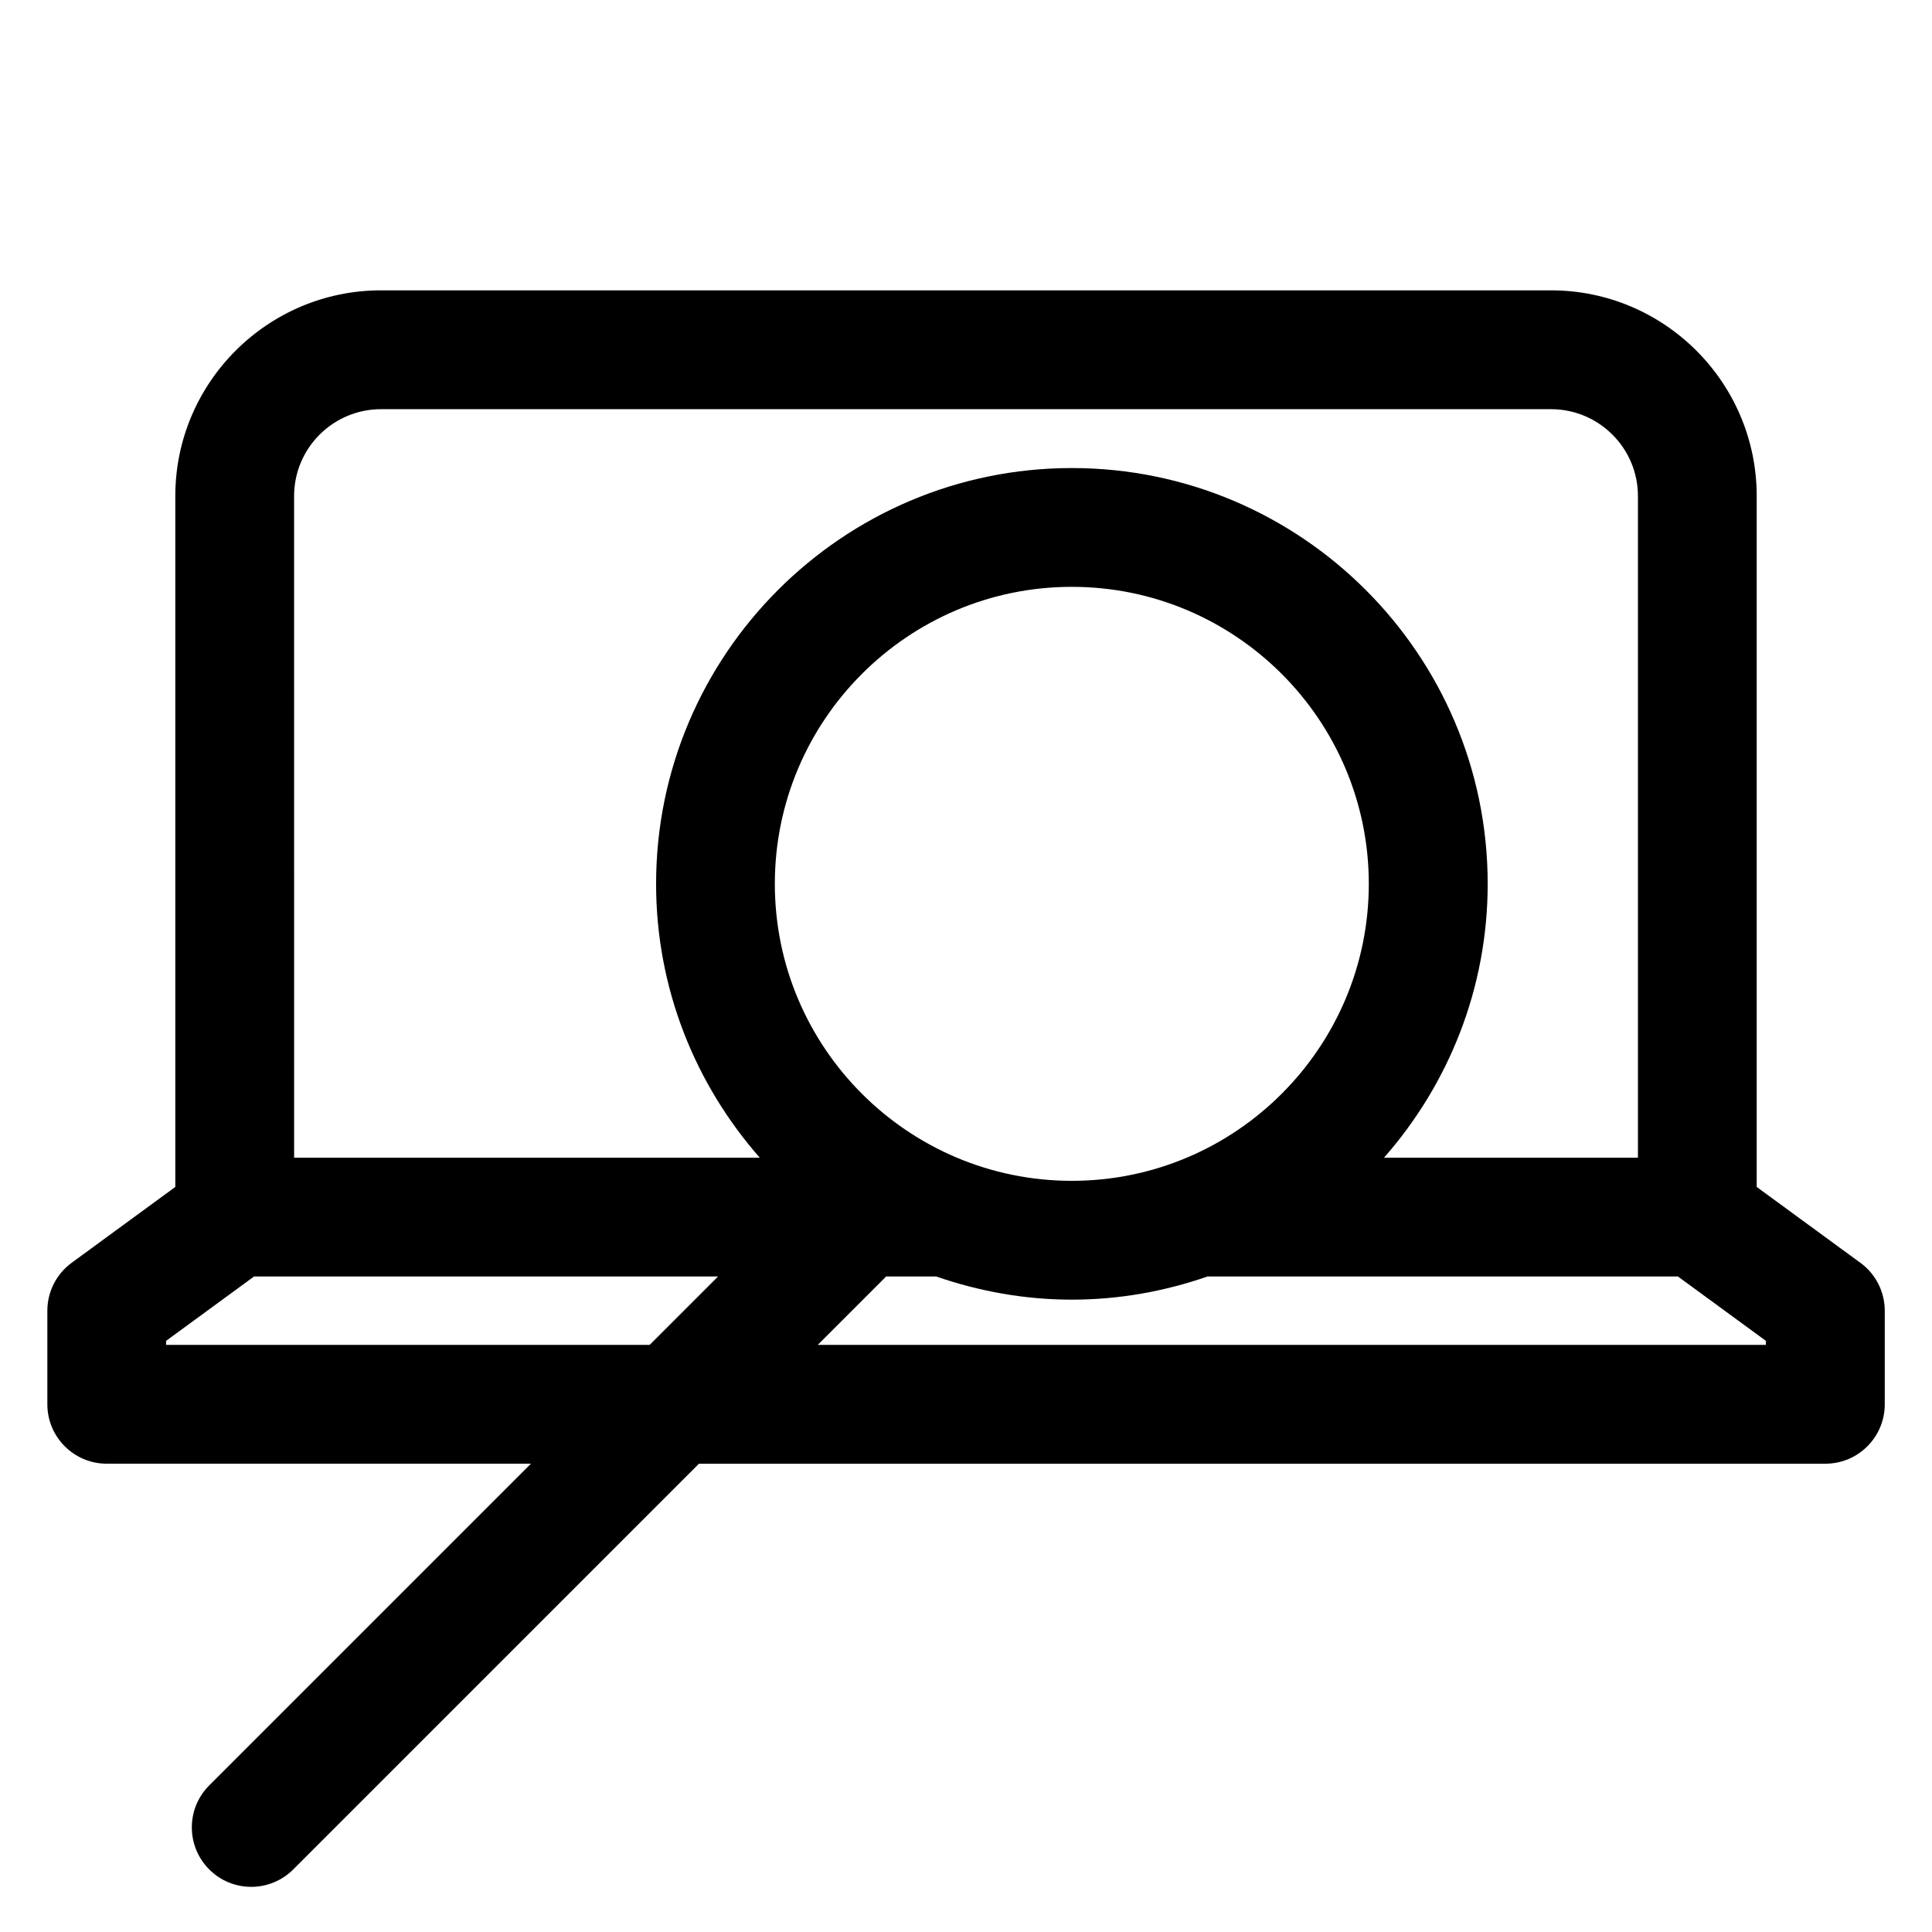 <?xml version="1.0" encoding="UTF-8"?>
<!-- The Best Svg Icon site in the world: iconSvg.co, Visit us! https://iconsvg.co -->
<svg fill="#000000" width="800px" height="800px" version="1.1" viewBox="144 144 512 512" xmlns="http://www.w3.org/2000/svg">
 <path d="m637.01 478.65-27.465-20.098v-183.1c0-30.047-24.449-54.508-54.508-54.508h-310.07c-30.047 0-54.508 24.449-54.508 54.508v183.1l-27.465 20.098c-4.055 2.969-6.445 7.691-6.445 12.707v24.797c0 8.691 7.055 15.742 15.742 15.742h112.41l-85.254 85.254c-6.148 6.148-6.148 16.113 0 22.262 3.066 3.086 7.098 4.621 11.129 4.621s8.055-1.535 11.133-4.613l107.52-107.52h298.51c8.691 0 15.742-7.055 15.742-15.742v-24.797c0-5.023-2.402-9.746-6.457-12.715zm-415.07-203.19c0-12.691 10.328-23.02 23.02-23.02h310.09c12.691 0 23.02 10.328 23.02 23.02v175.34h-67.289c17.043-19.406 27.473-44.77 27.473-72.562 0-60.766-49.43-110.2-110.19-110.2-60.766 0-110.19 49.438-110.19 110.2 0 27.797 10.43 53.16 27.473 72.562h-123.4zm127.4 102.77c0-43.406 35.305-78.711 78.703-78.711s78.703 35.305 78.703 78.711c0 43.398-35.305 78.703-78.703 78.703-43.398 0.004-78.703-35.305-78.703-78.703zm-161.32 122.18v-1.07l23.316-17.059h122.96l-18.129 18.129zm423.96 0h-251.27l18.129-18.129h13.273c11.297 3.914 23.355 6.141 35.953 6.141 12.594 0 24.664-2.227 35.953-6.141h124.65l23.316 17.059z"/>
</svg>